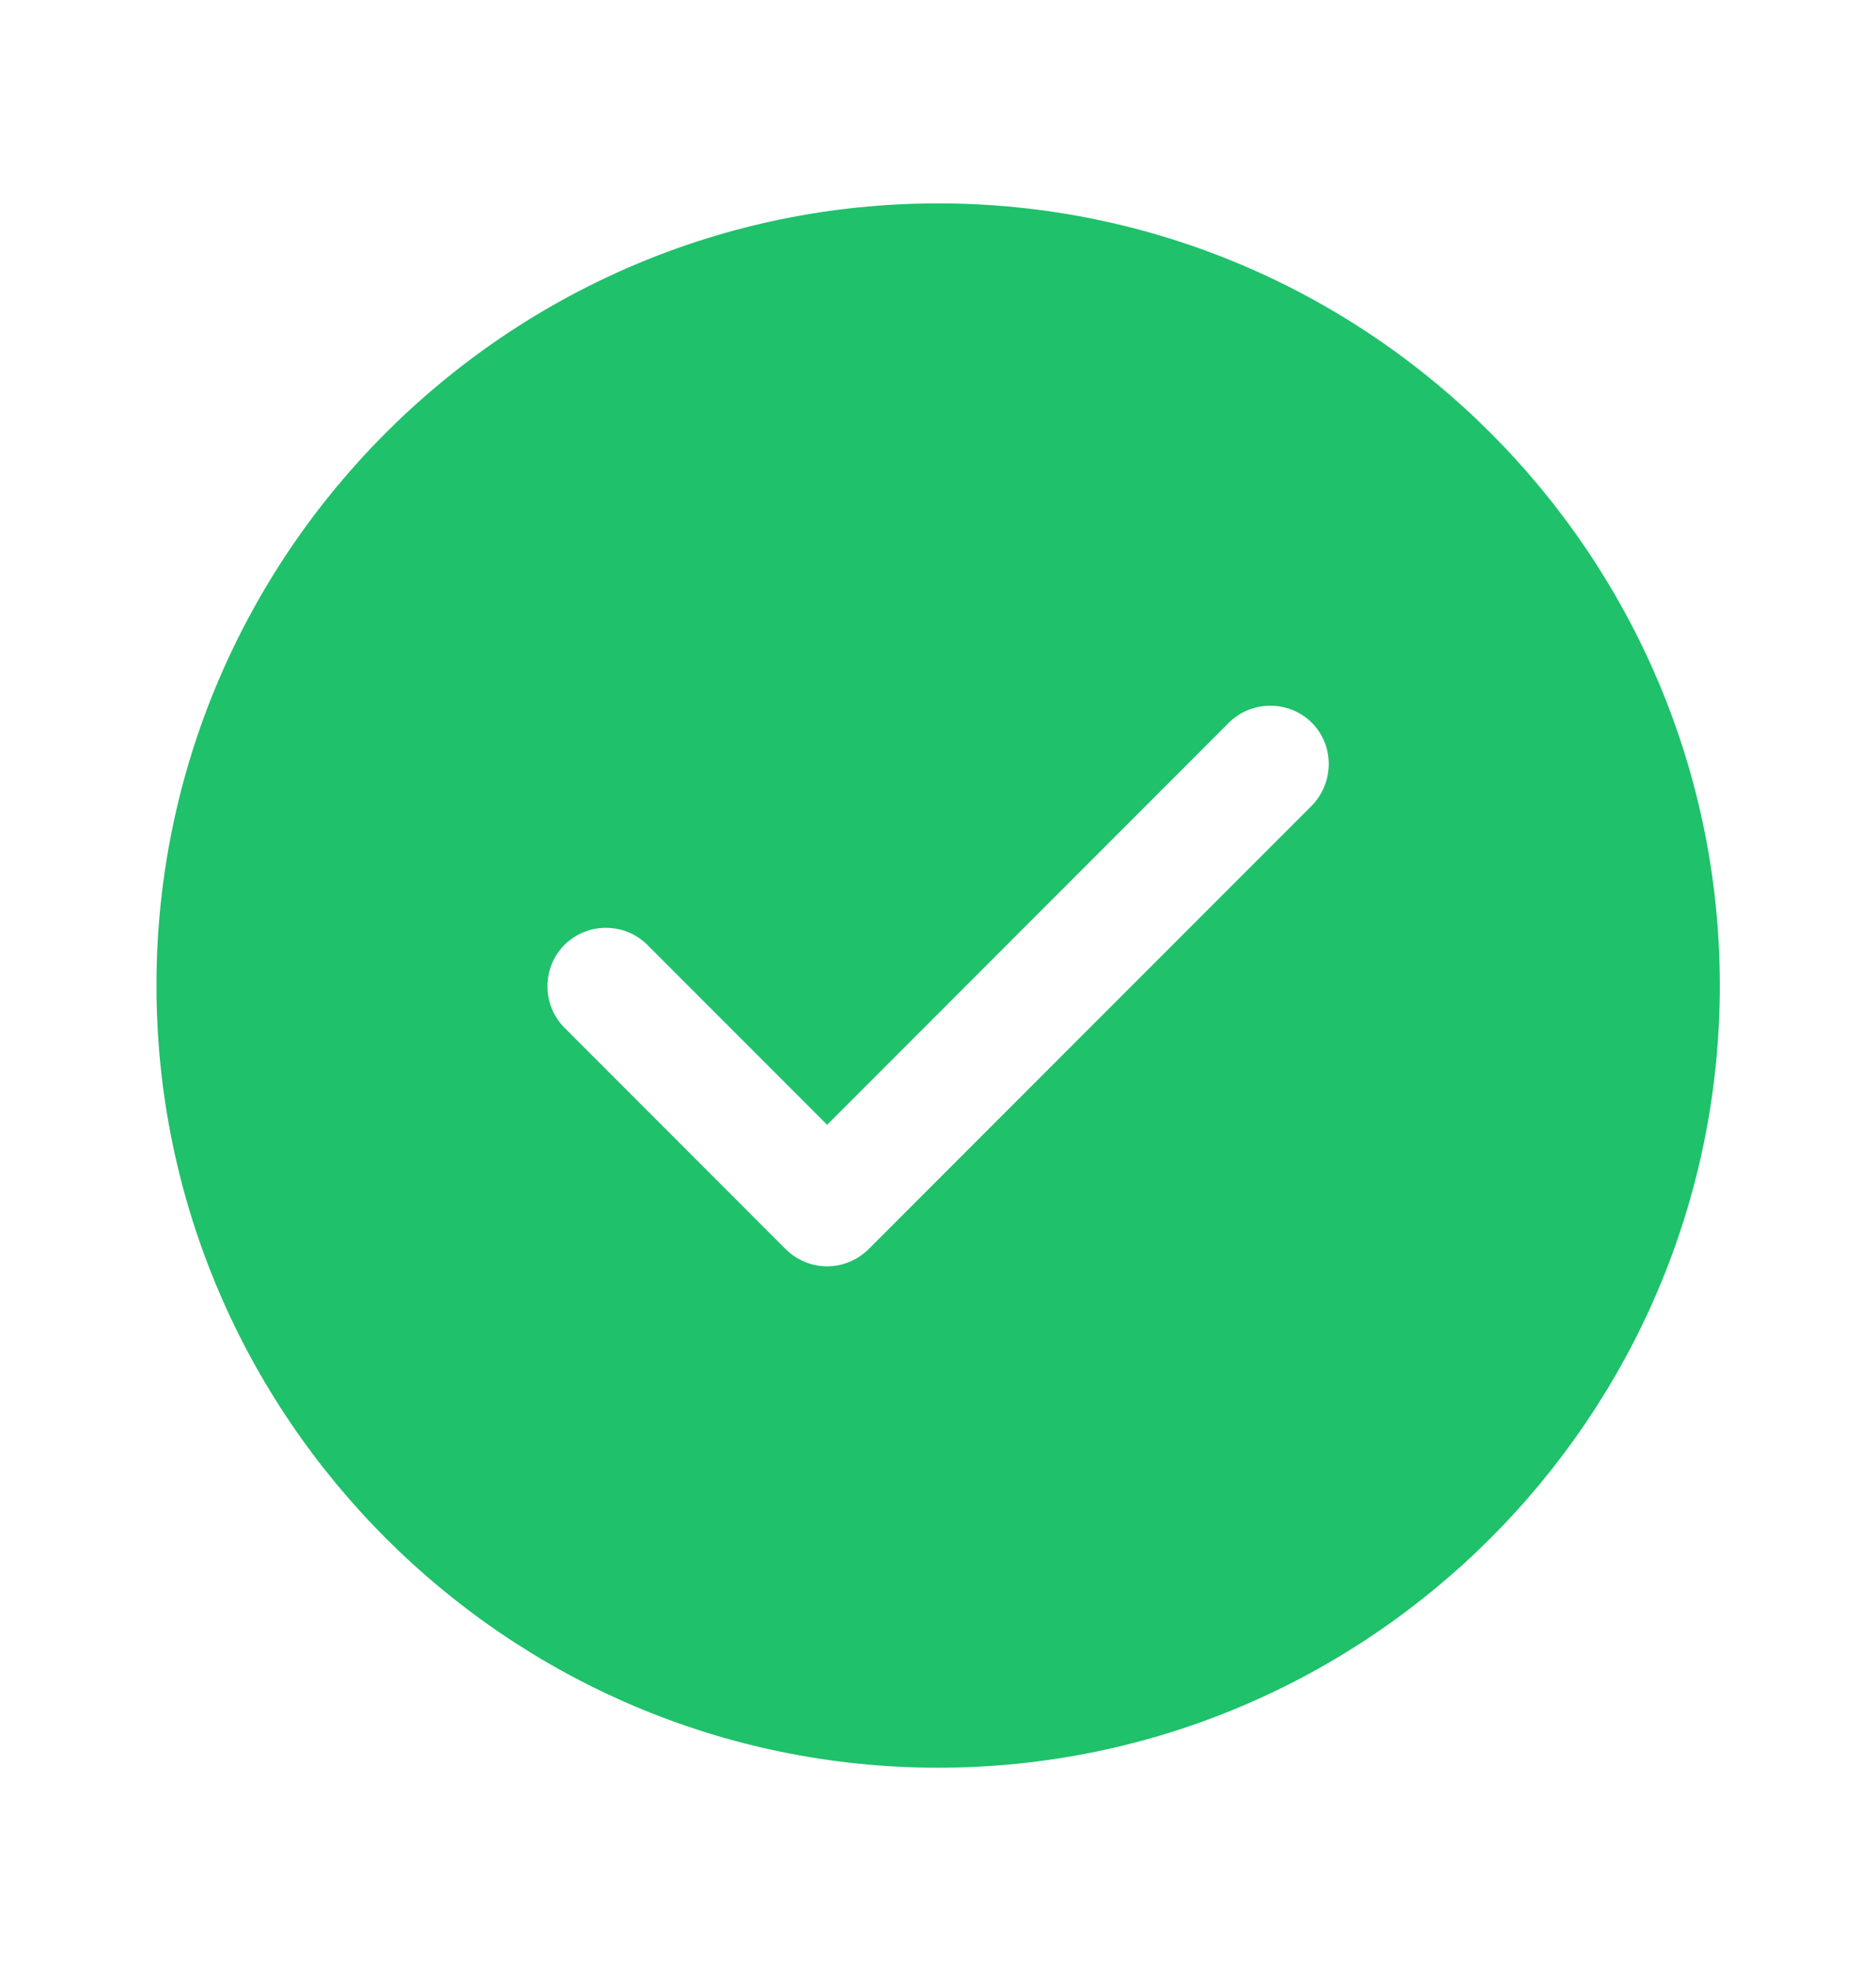 <svg width="20" height="21" viewBox="0 0 20 21" fill="none" xmlns="http://www.w3.org/2000/svg">
<path d="M10.001 2.167C5.41 2.167 1.668 5.909 1.668 10.5C1.668 15.092 5.41 18.834 10.001 18.834C14.593 18.834 18.335 15.092 18.335 10.5C18.335 5.909 14.593 2.167 10.001 2.167ZM13.985 8.584L9.26 13.309C9.143 13.425 8.985 13.492 8.818 13.492C8.651 13.492 8.493 13.425 8.376 13.309L6.018 10.95C5.776 10.709 5.776 10.309 6.018 10.067C6.26 9.825 6.66 9.825 6.901 10.067L8.818 11.984L13.101 7.7C13.343 7.459 13.743 7.459 13.985 7.7C14.226 7.942 14.226 8.334 13.985 8.584Z" fill="#1FC16B"/>
</svg>
